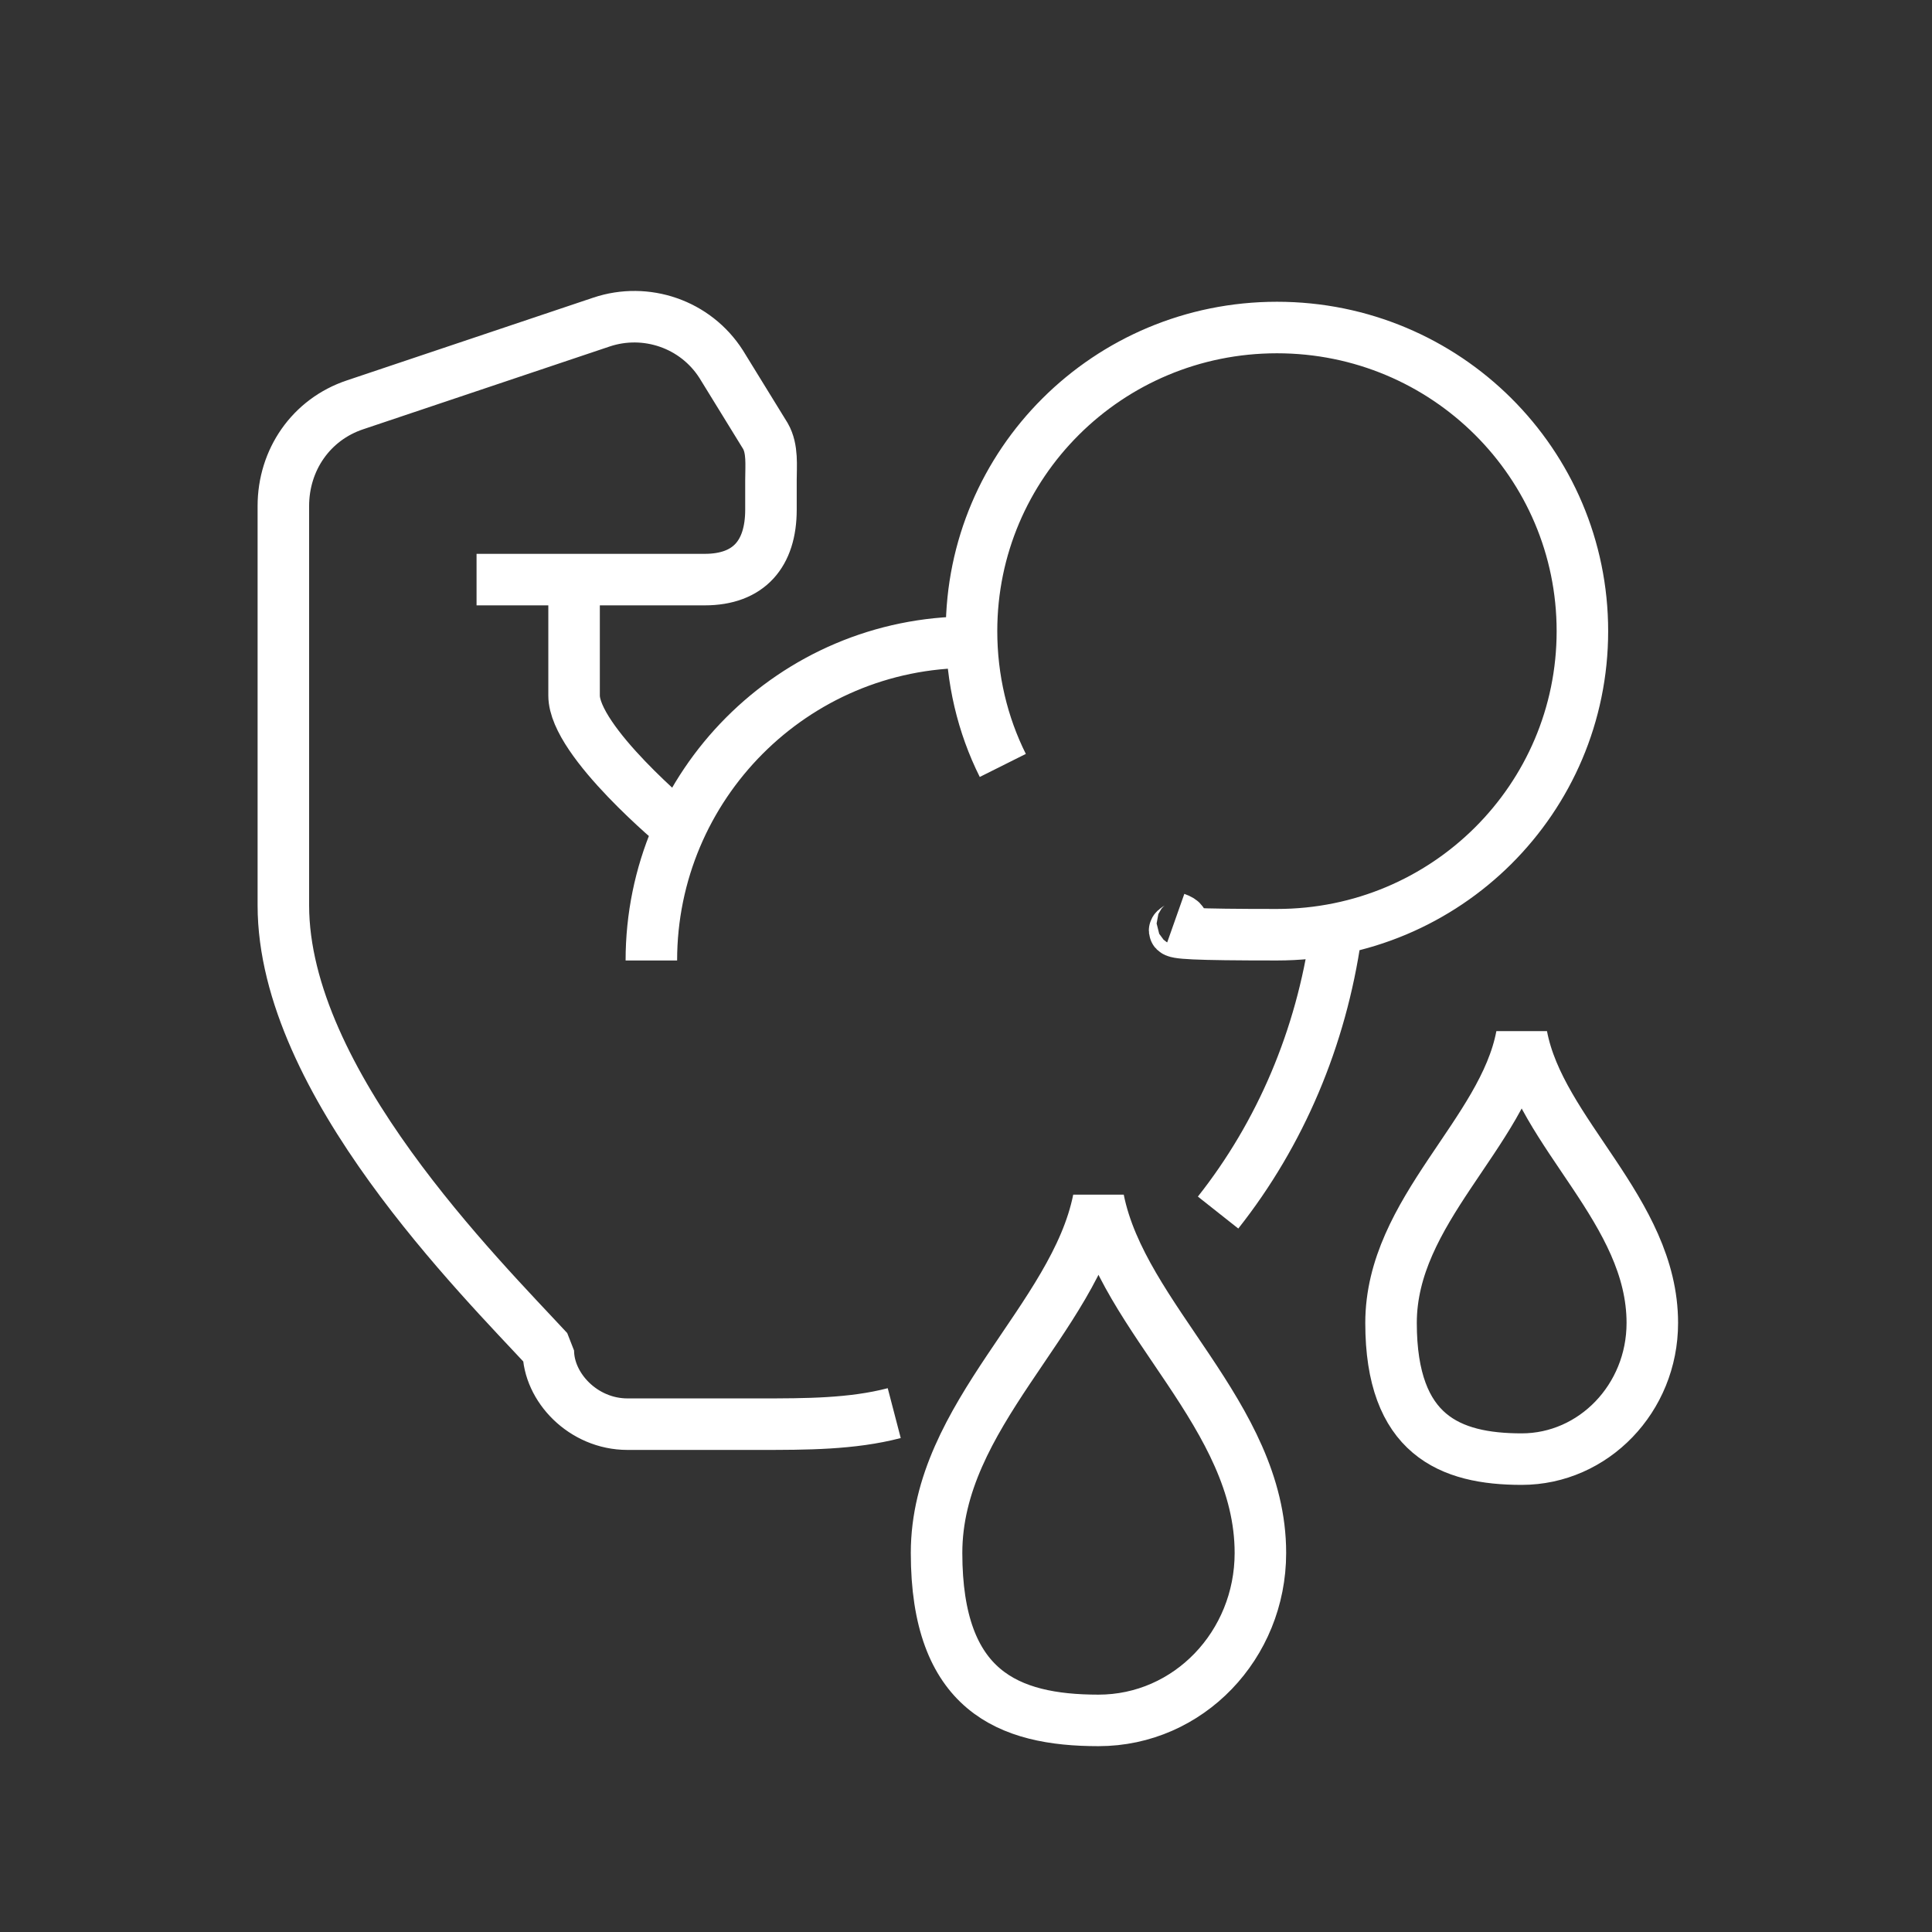 <?xml version="1.0" encoding="UTF-8"?>
<svg id="Layer_1" xmlns="http://www.w3.org/2000/svg" version="1.1" viewBox="0 0 105 105">
  <rect x="0" y="0" width="105" height="105" fill="#333333" stroke="none"/>
  <!-- Generator: Adobe Illustrator 29.6.0, SVG Export Plug-In . SVG Version: 2.1.1 Build 207)  -->
  <defs>
    <style>
      .st0 {
        fill: none;
        stroke: #fff;
        stroke-linejoin: bevel;
        stroke-width: 2.8px;
      }
    </style>
  </defs>
  <path class="st0" d="M82.7,56.3c-1,5.3-7.1,9.5-7.1,15.6s3.2,7.4,7.1,7.4,7.1-3.3,7.1-7.4c0-6.1-6.1-10.3-7.1-15.6ZM59.7,65.2c-1.3,6.5-8.8,11.7-8.8,19.2s3.9,9.1,8.8,9.1,8.8-4.1,8.8-9.1c0-7.5-7.5-12.7-8.8-19.2ZM31.2,31.5h-5.3M36.9,45s-5.7-4.7-5.7-7.2v-6.3h7.1c2.4,0,3.6-1.4,3.6-3.8v-1.6c0-.8.1-1.7-.3-2.4l-2.4-3.9c-1.4-2.2-4.1-3.1-6.5-2.3l-13.4,4.5c-2.4.8-3.9,3-3.9,5.5v21.7c0,9.6,10.7,20.2,14.4,24.2,0,2,1.9,4,4.3,4h7.2c2.5,0,5,0,7.3-.6M66.2,65.9c3.4-4.3,5.6-9.5,6.4-15.1M54.5,41.6c-1.1-2.2-1.7-4.7-1.7-7.3,0-9.1,7.4-16.5,16.6-16.5s16.6,7.4,16.6,16.5-7.4,16.5-16.6,16.5-3.8-.3-5.5-.9M35.4,52.2c0-9.5,7.7-17.3,17.3-17.3"/>
</svg>